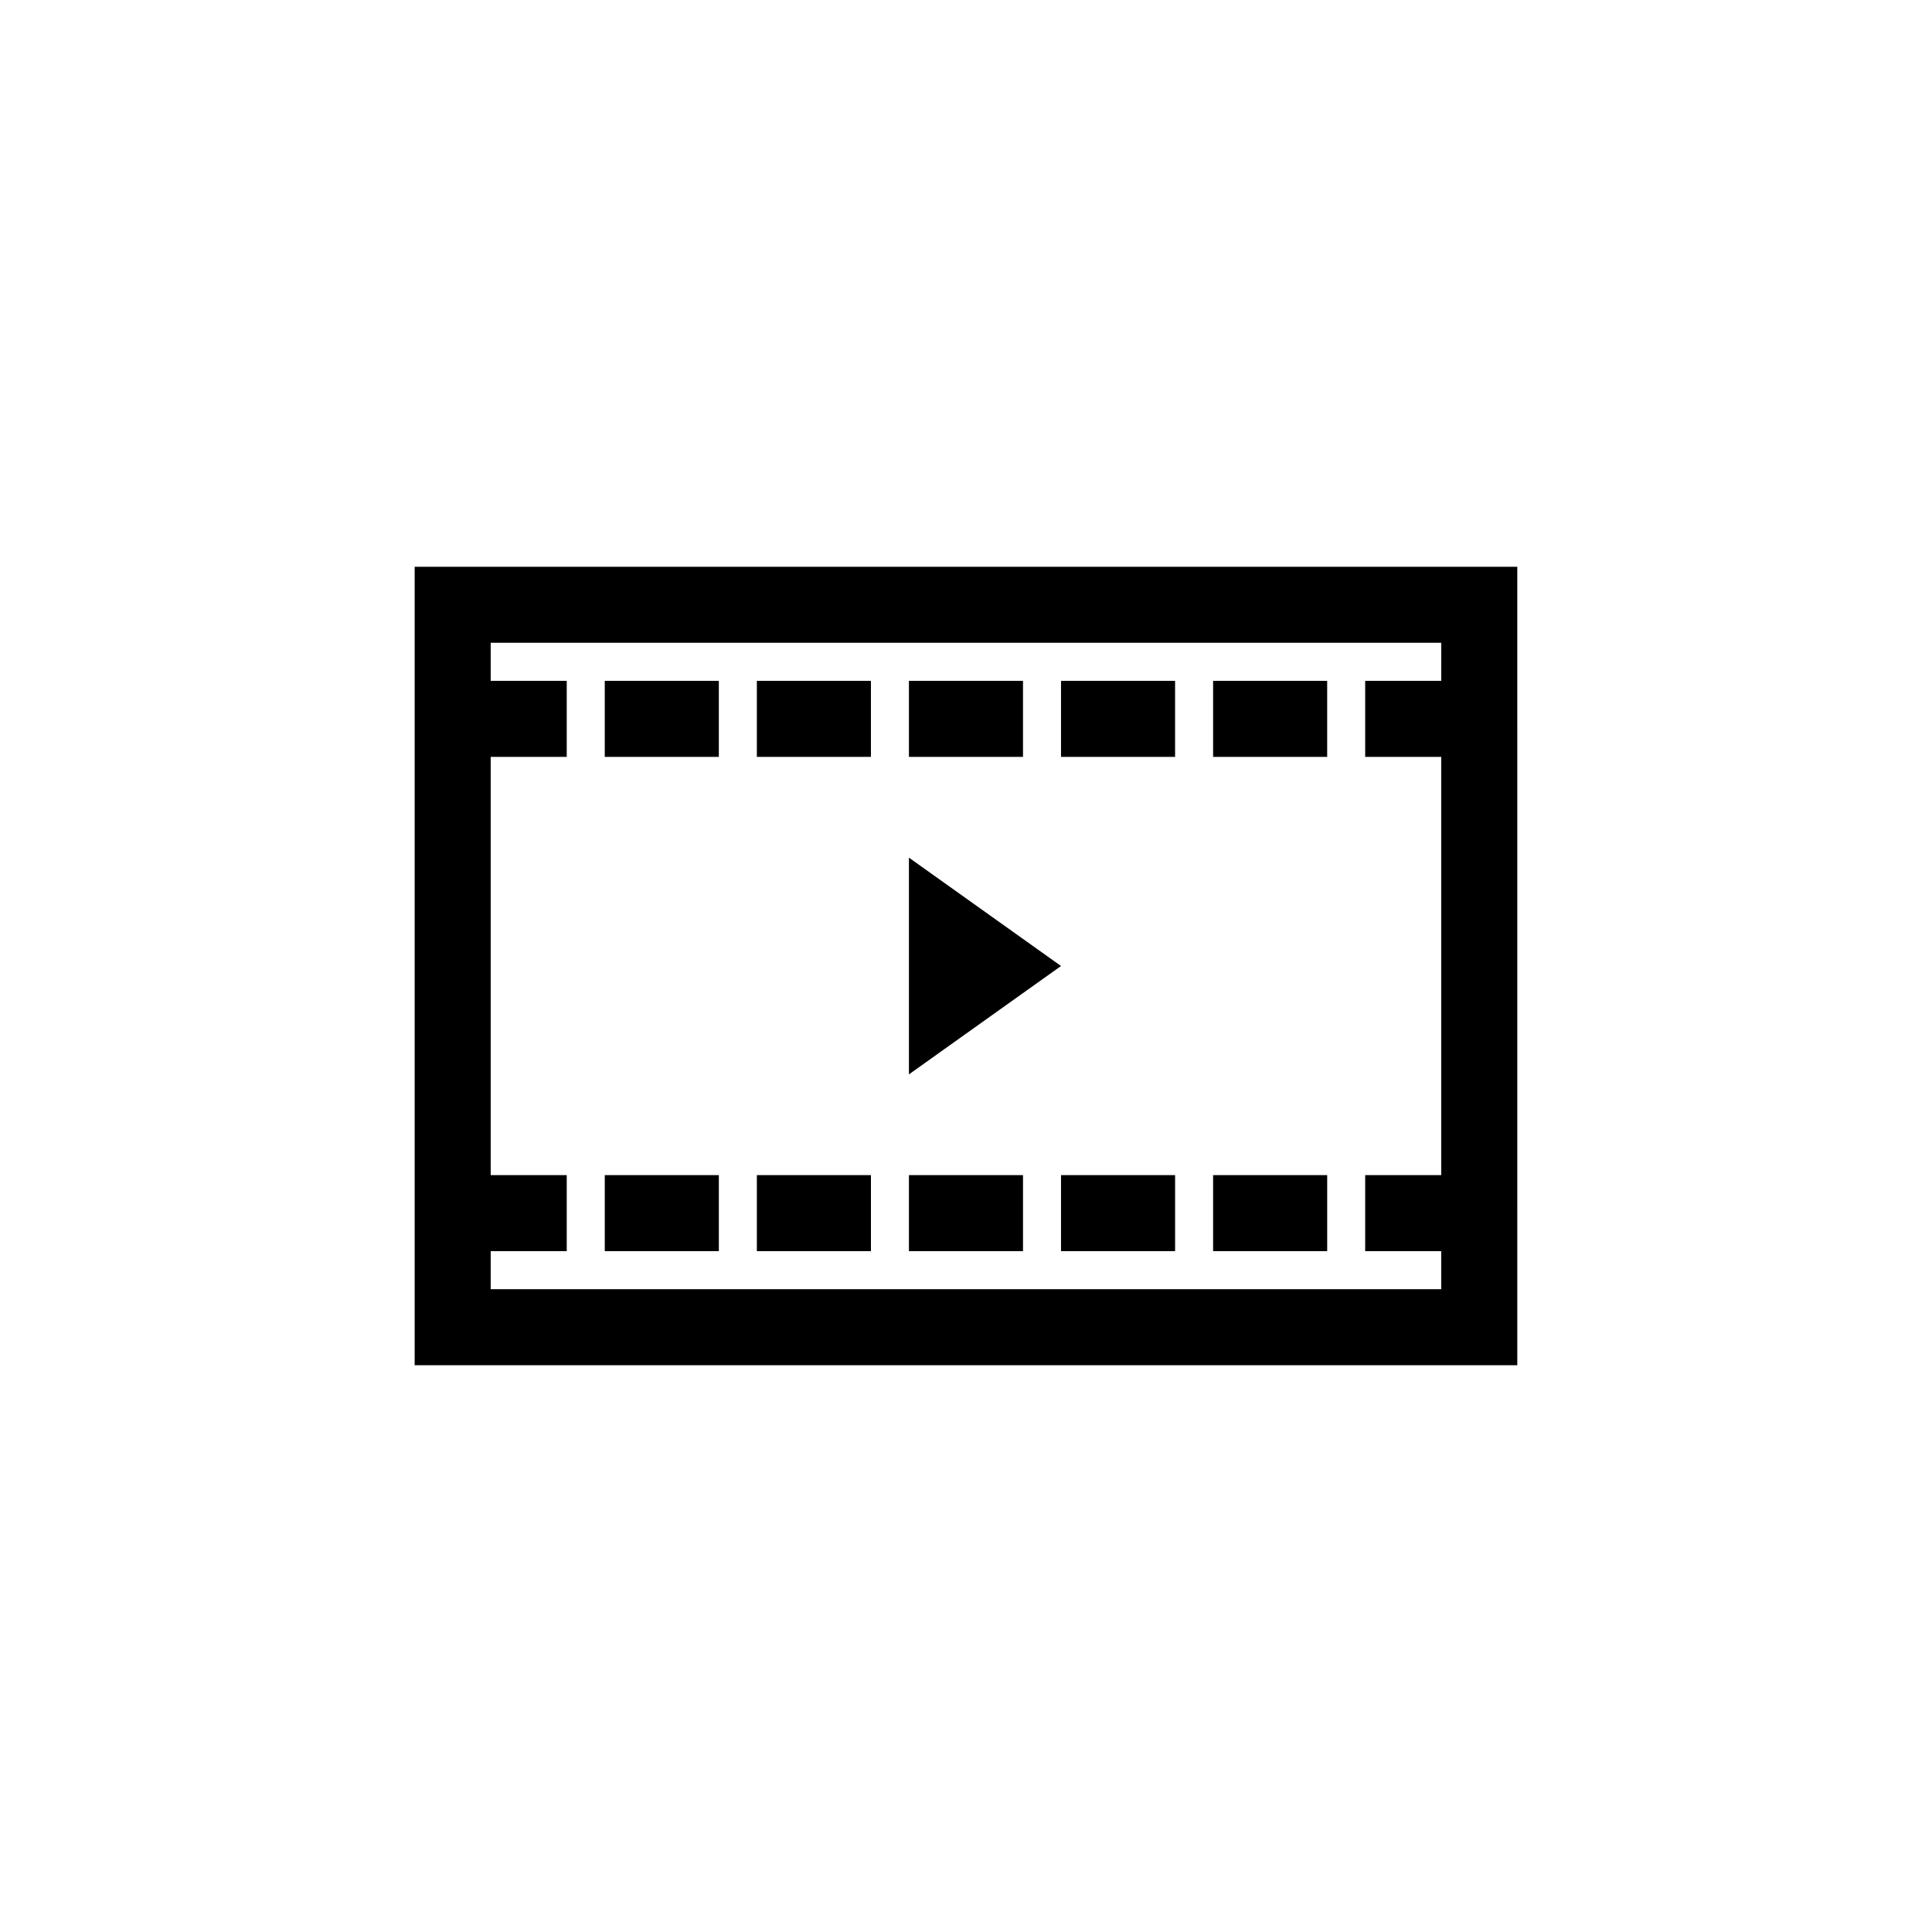 <?xml version="1.0" encoding="UTF-8"?>
<!-- Uploaded to: SVG Repo, www.svgrepo.com, Generator: SVG Repo Mixer Tools -->
<svg fill="#000000" width="800px" height="800px" version="1.1" viewBox="144 144 512 512" xmlns="http://www.w3.org/2000/svg">
 <path d="m253.89 294.2v211.6h292.21l-0.004-211.6zm272.05 30.227h-20.152v20.152h20.152v110.84h-20.152v20.152h20.152v10.078l-251.9-0.004v-10.078h20.152v-20.152h-20.152v-110.84h20.152v-20.152h-20.152v-10.078h251.91zm-100.76 75.574-40.305 28.719v-57.438zm-10.074-55.422h-30.23v-20.152h30.23zm40.305 0h-30.23v-20.152h30.23zm40.305 0h-30.23v-20.152h30.23zm-120.91 0h-30.23v-20.152h30.23zm-40.305 0h-30.23v-20.152h30.23zm80.609 130.99h-30.23v-20.152h30.23zm10.074-20.152h30.23v20.152h-30.23zm70.535 20.152h-30.23v-20.152h30.23zm-120.91 0h-30.23v-20.152h30.23zm-40.305 0h-30.23v-20.152h30.23z"/>
</svg>